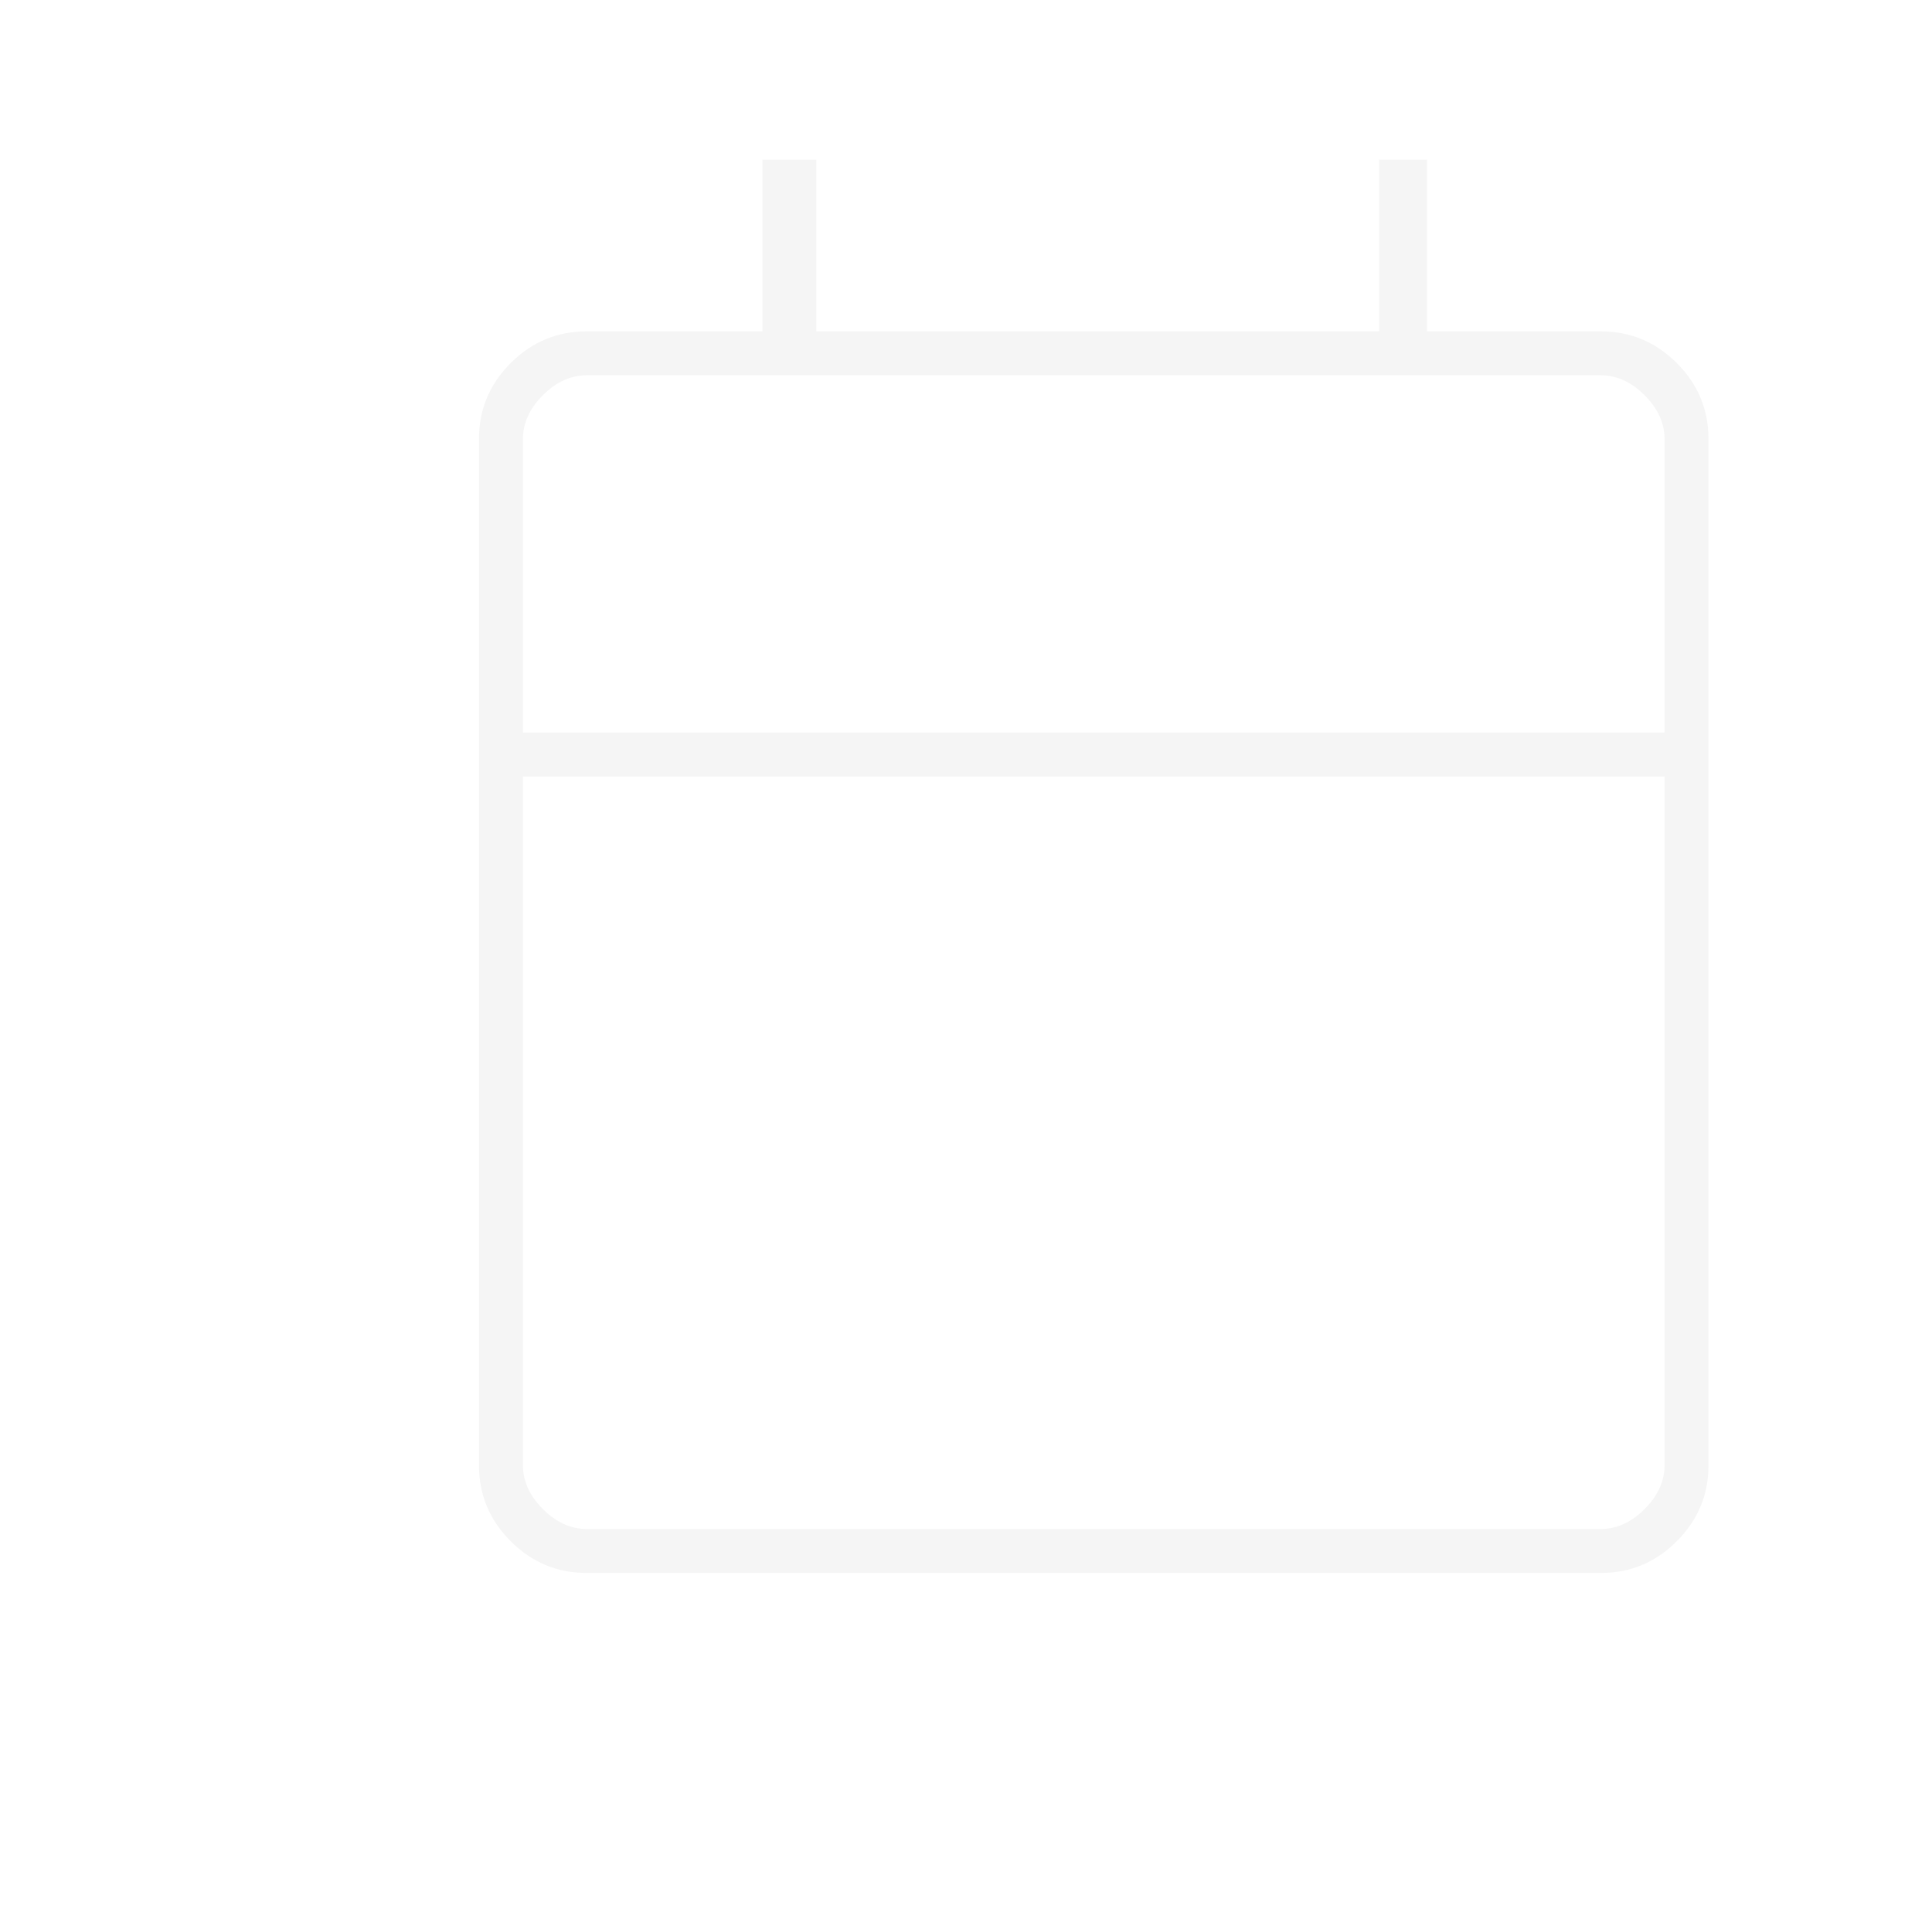 <?xml version="1.0" encoding="UTF-8" standalone="no"?>
<svg width="121" height="120" viewBox="0 0 121 120" fill="none" xmlns="http://www.w3.org/2000/svg">
<g filter="url(#filter0_d_2186_166)">
<mask id="mask0_2186_166" style="mask-type:alpha" maskUnits="userSpaceOnUse" x="0" y="0" width="121" height="120">
<rect x="0.5" width="120" height="120" fill="#D9D9D9"/>
</mask>
<g mask="url(#mask0_2186_166)">
<path d="M28.721 103.5C26.887 103.5 25.308 102.838 23.985 101.515C22.662 100.192 22 98.614 22 96.779V32.471C22 30.637 22.662 29.058 23.985 27.735C25.308 26.412 26.896 25.75 28.75 25.75H39.75V15H43.125V25.75H78.375V15H81.375V25.75H92.25C94.104 25.75 95.692 26.412 97.015 27.735C98.338 29.058 99 30.637 99 32.471V96.779C99 98.614 98.338 100.192 97.015 101.515C95.692 102.838 94.114 103.5 92.279 103.5H28.721ZM28.75 100.75H92.25C93.25 100.75 94.167 100.333 95 99.5C95.833 98.667 96.25 97.75 96.25 96.75V53.625H24.75V96.75C24.75 97.75 25.167 98.667 26 99.5C26.833 100.333 27.75 100.75 28.75 100.75ZM24.75 50.875H96.25V32.5C96.25 31.5 95.833 30.583 95 29.75C94.167 28.917 93.25 28.5 92.25 28.5H28.75C27.75 28.5 26.833 28.917 26 29.75C25.167 30.583 24.75 31.5 24.75 32.5V50.875Z" fill="#F5F5F5"/>
</g>
</g>
<defs>
<filter id="filter0_d_2186_166" x="22" y="10" width="85" height="93.5" filterUnits="userSpaceOnUse" color-interpolation-filters="sRGB">
<feFlood flood-opacity="0" result="BackgroundImageFix"/>
<feColorMatrix in="SourceAlpha" type="matrix" values="0 0 0 0 0 0 0 0 0 0 0 0 0 0 0 0 0 0 127 0" result="hardAlpha"/>
<feOffset dx="8" dy="-5"/>
<feComposite in2="hardAlpha" operator="out"/>
<feColorMatrix type="matrix" values="0 0 0 0 0.114 0 0 0 0 0.141 0 0 0 0 0.792 0 0 0 0.44 0"/>
<feBlend mode="normal" in2="BackgroundImageFix" result="effect1_dropShadow_2186_166"/>
<feBlend mode="normal" in="SourceGraphic" in2="effect1_dropShadow_2186_166" result="shape"/>
</filter>
</defs>
</svg>
